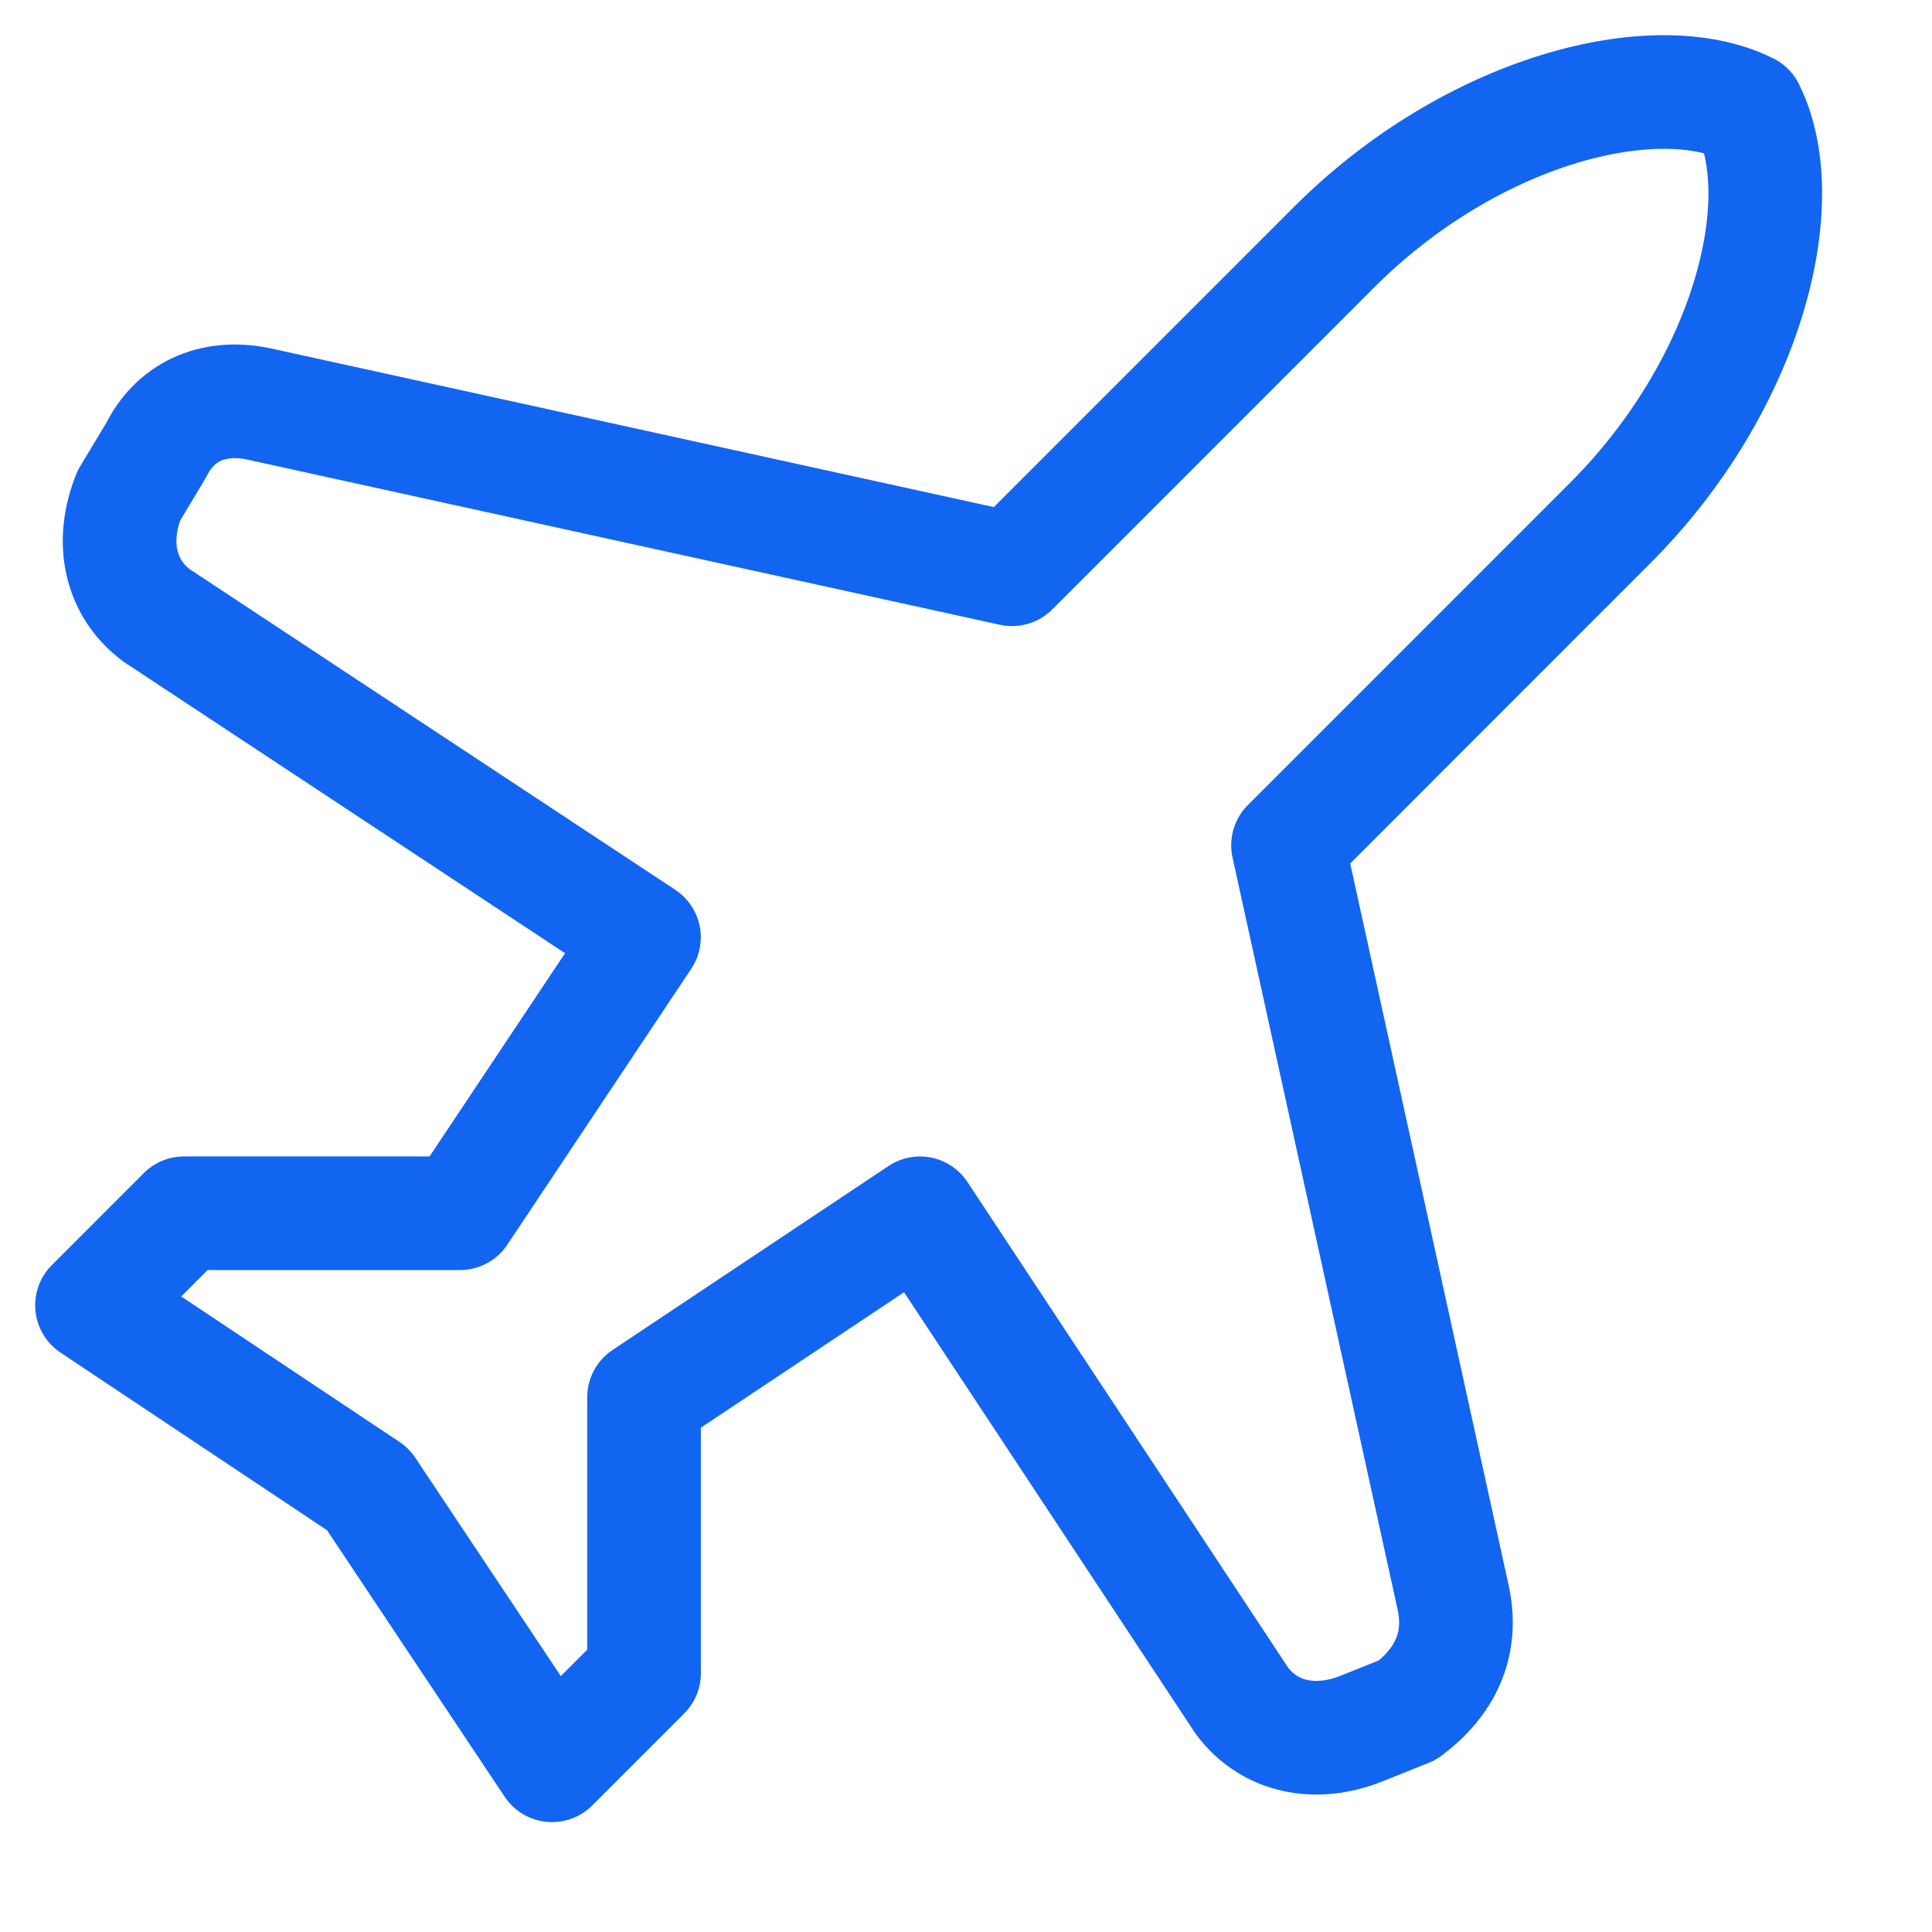 <svg xmlns="http://www.w3.org/2000/svg" width="34" height="34" fill="none"><path stroke="#1265F1" stroke-linecap="round" stroke-linejoin="round" stroke-width="2" d="m25.581 28.151-2.914-13.276 5.666-5.667c2.429-2.428 3.239-5.666 2.429-7.285-1.619-.81-4.857 0-7.286 2.428l-5.666 5.667L4.533 7.104c-.81-.162-1.457.162-1.78.81l-.486.809c-.324.81-.162 1.619.485 2.105l8.581 5.666-3.238 4.857H3.238l-1.619 1.62 4.857 3.237 3.238 4.858 1.62-1.62V24.59l4.857-3.238 5.666 8.581c.486.648 1.296.81 2.105.486l.81-.324c.647-.486.971-1.133.809-1.943"/></svg>